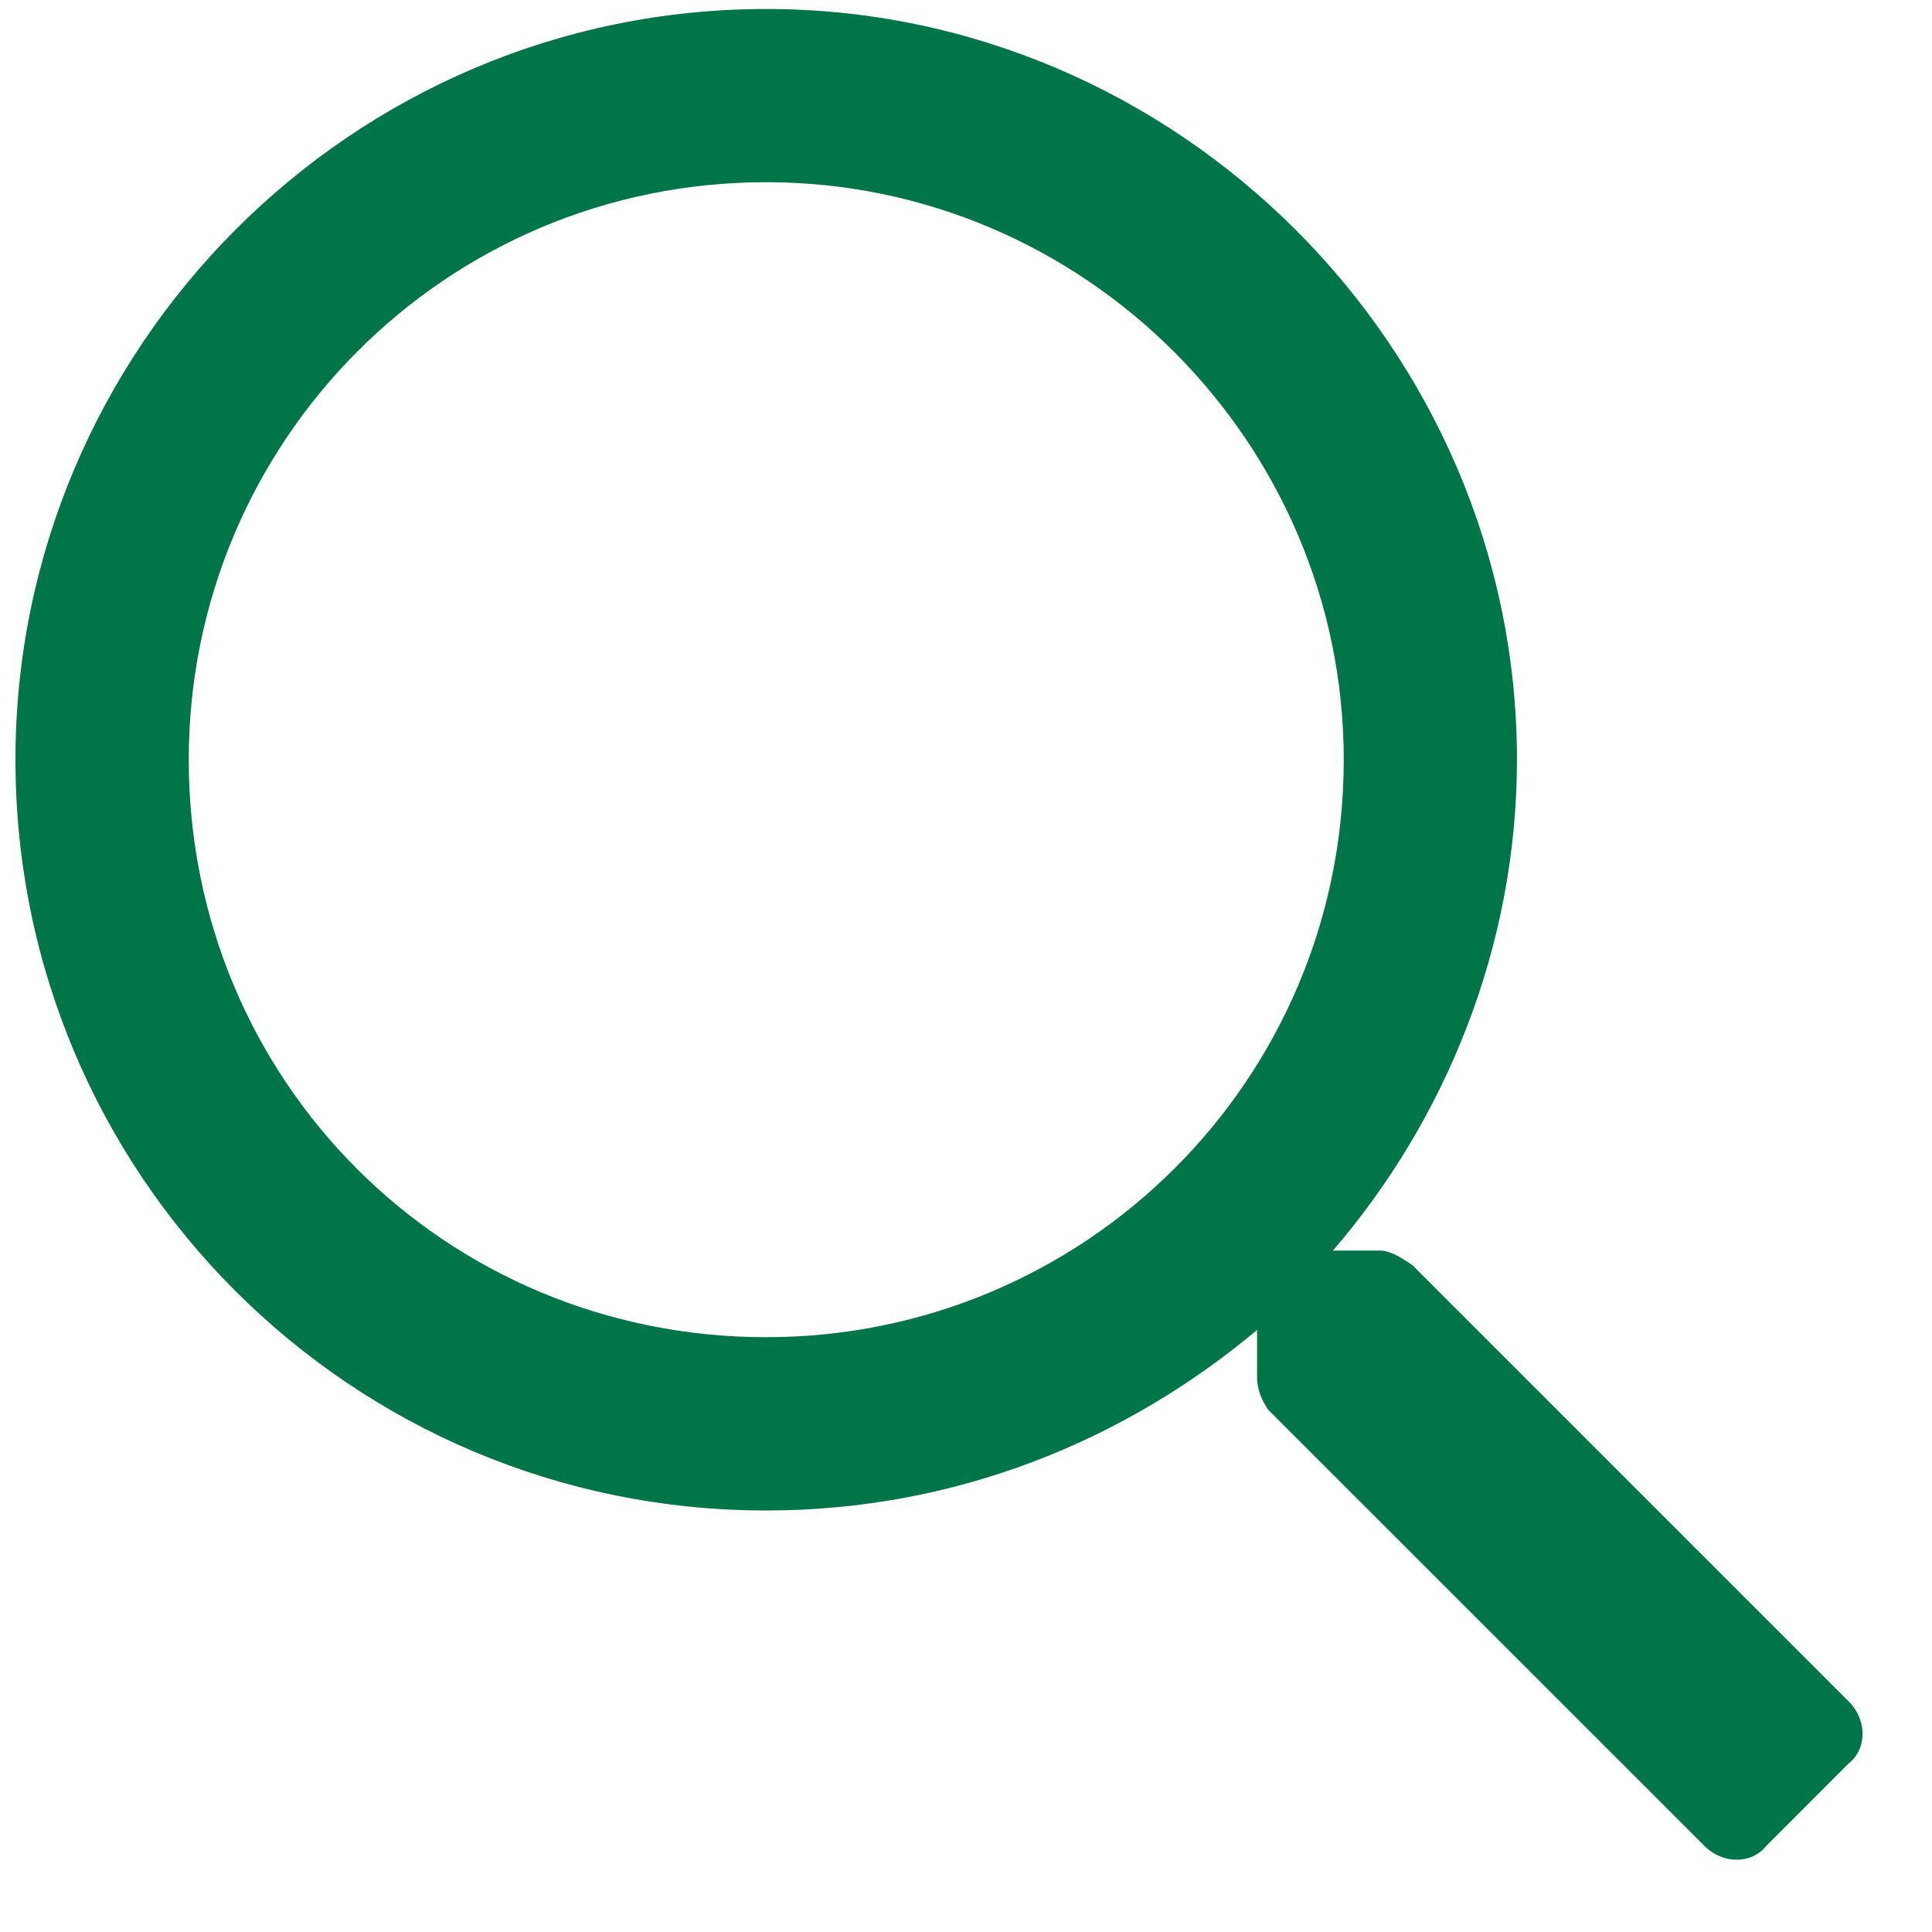 <svg width="23" height="23" viewBox="0 0 23 23" fill="none" xmlns="http://www.w3.org/2000/svg">
<path d="M22.012 20.259L16.813 15.06C16.684 14.974 16.555 14.888 16.426 14.888H15.868C17.2 13.341 18.059 11.279 18.059 9.044C18.059 4.146 14.02 0.107 9.122 0.107C4.18 0.107 0.184 4.146 0.184 9.044C0.184 13.986 4.18 17.982 9.122 17.982C11.356 17.982 13.376 17.165 14.965 15.833V16.392C14.965 16.521 15.008 16.65 15.094 16.779L20.294 21.978C20.508 22.193 20.852 22.193 21.024 21.978L22.012 20.989C22.227 20.818 22.227 20.474 22.012 20.259ZM9.122 15.919C5.297 15.919 2.247 12.868 2.247 9.044C2.247 5.263 5.297 2.169 9.122 2.169C12.903 2.169 15.997 5.263 15.997 9.044C15.997 12.868 12.903 15.919 9.122 15.919Z" fill="#00754A"/>
</svg>
